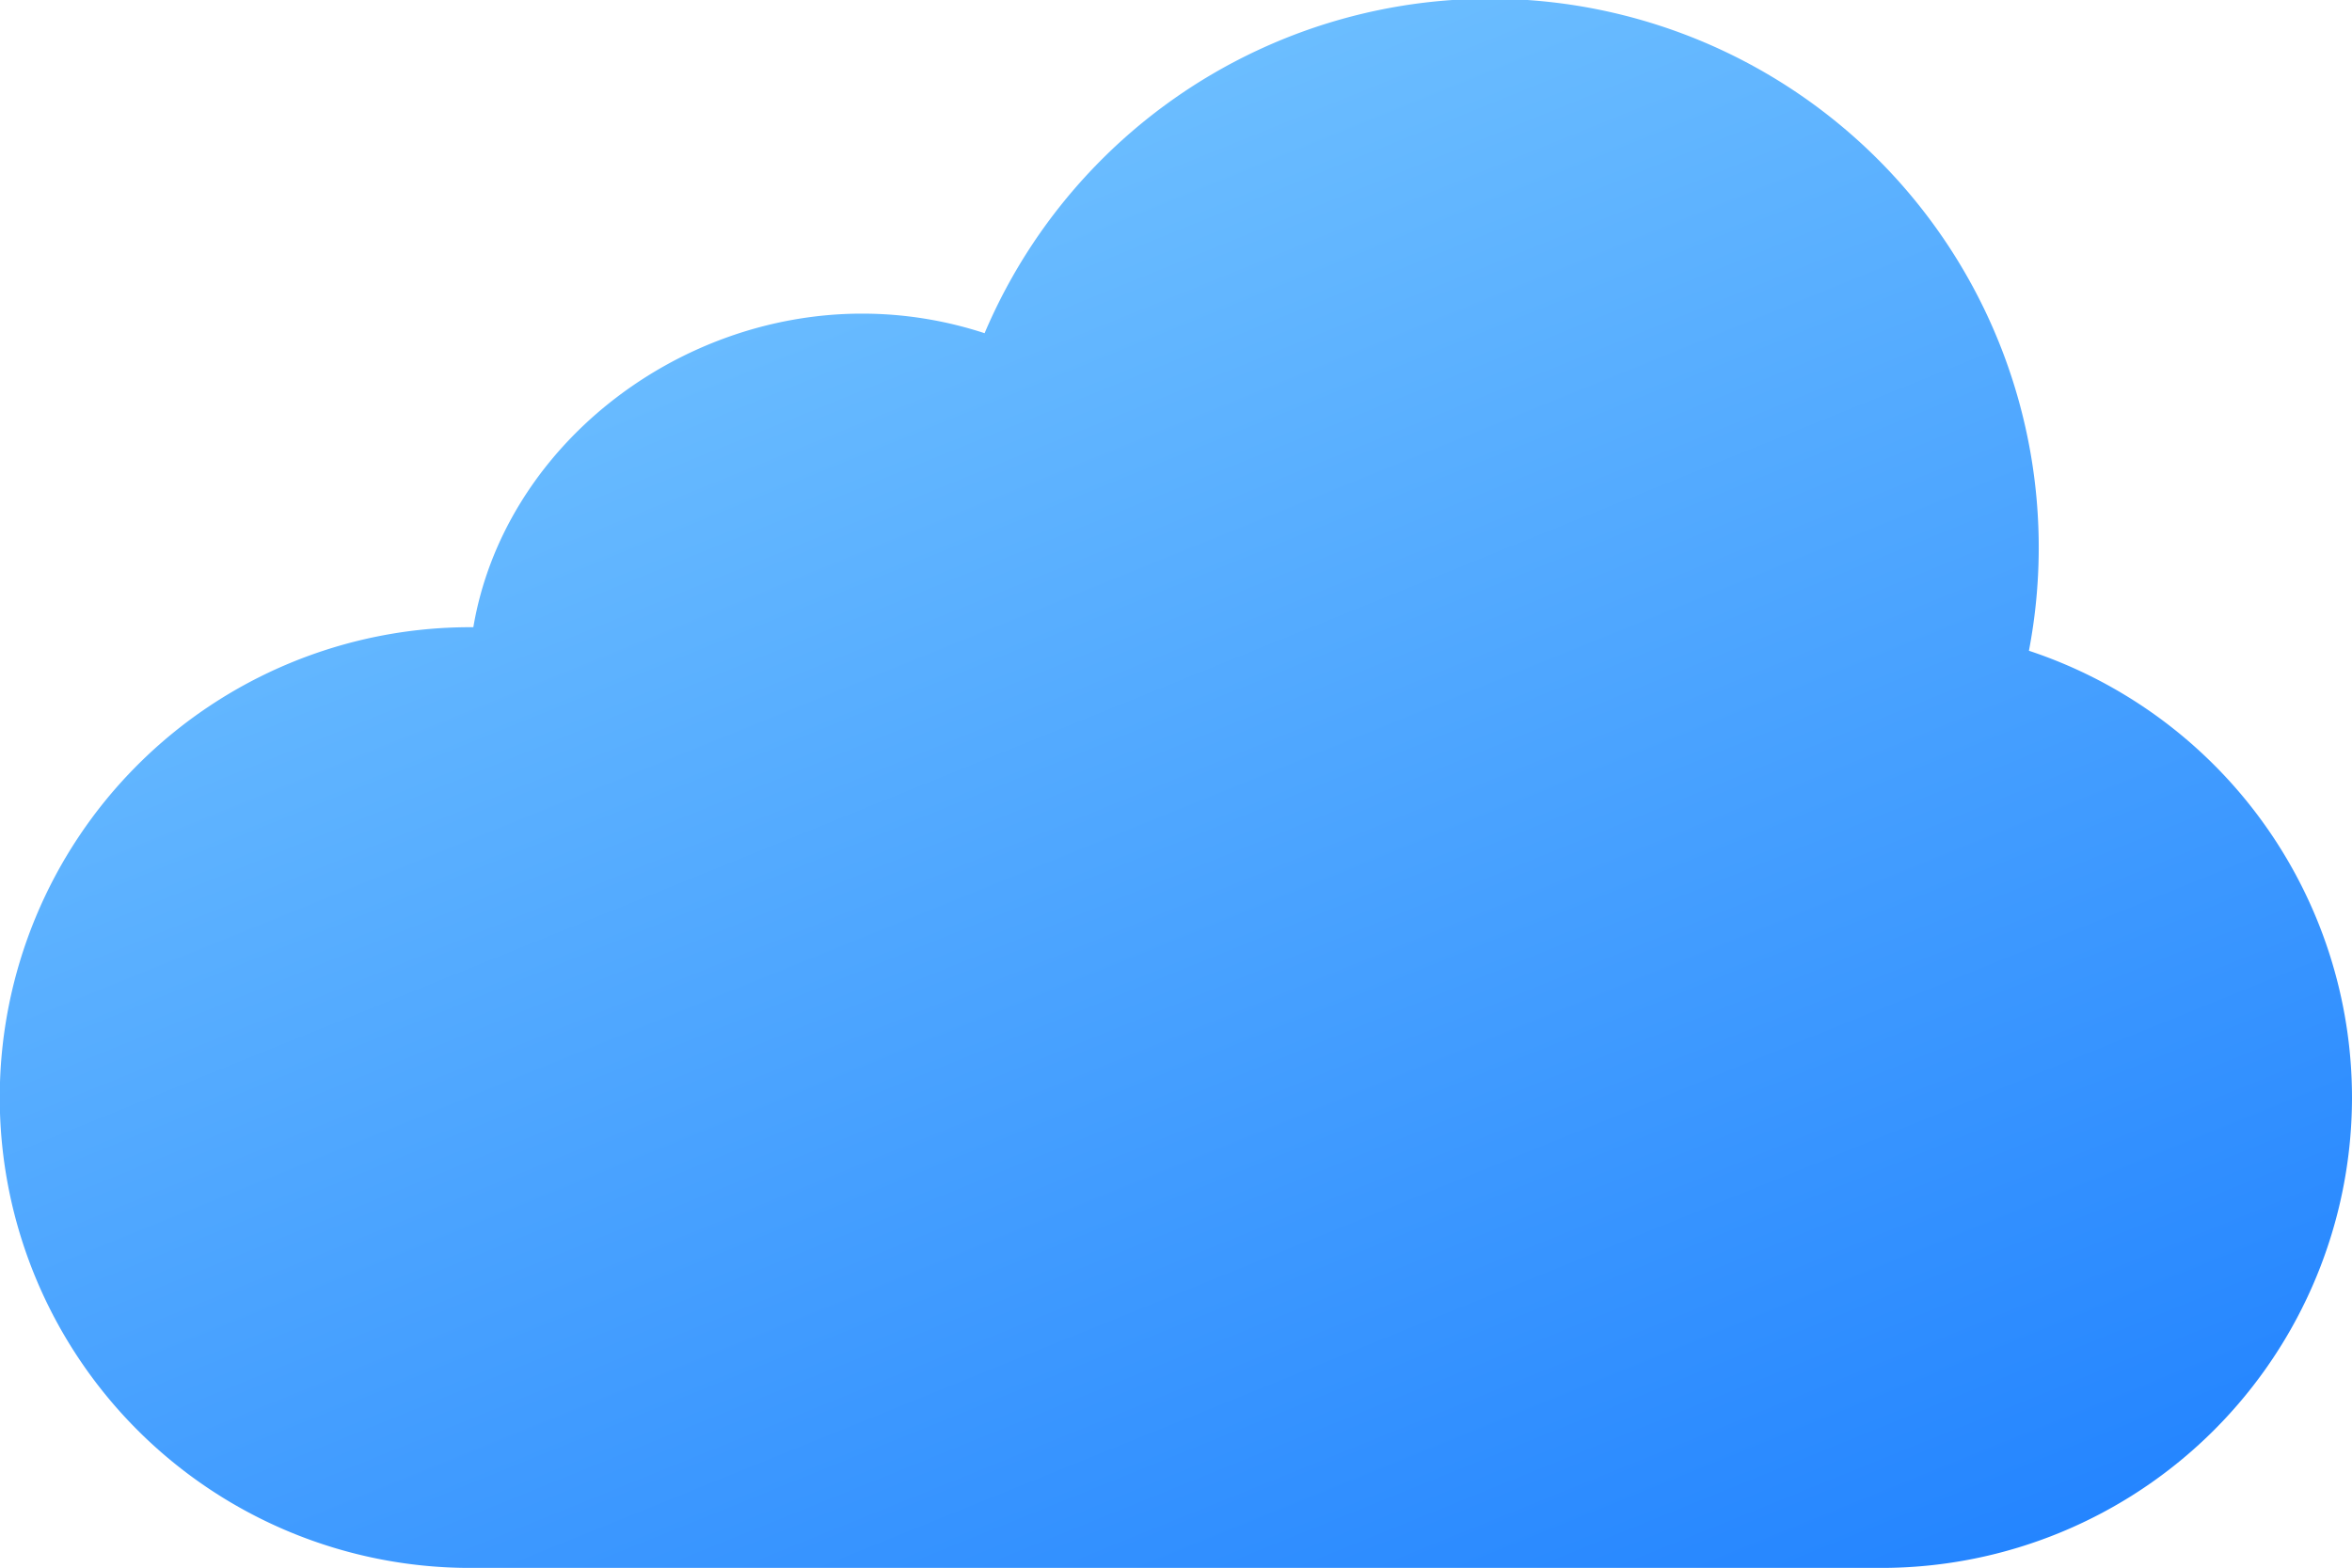 <svg xmlns="http://www.w3.org/2000/svg" xmlns:xlink="http://www.w3.org/1999/xlink" width="74.992" height="50" viewBox="0 0 74.992 50">
  <defs>
    <linearGradient id="linear-gradient" x1="-0.068" y1="-0.309" x2="0.9" y2="1.283" gradientUnits="objectBoundingBox">
      <stop offset="0" stop-color="#97e0ff"/>
      <stop offset="1" stop-color="#1075ff"/>
    </linearGradient>
  </defs>
  <path id="Path_6430" data-name="Path 6430" d="M77.492,53.332a15.012,15.012,0,0,1-15,15h-45a15,15,0,1,1,0-30h.1c.971-5.723,6.449-10,12.394-10a12.542,12.542,0,0,1,3.907.624A17.5,17.5,0,0,1,67.191,39.083,15.021,15.021,0,0,1,77.492,53.332Z" transform="translate(-2.5 -18.33)" fill-rule="evenodd" fill="url(#linear-gradient)"/>
</svg>
